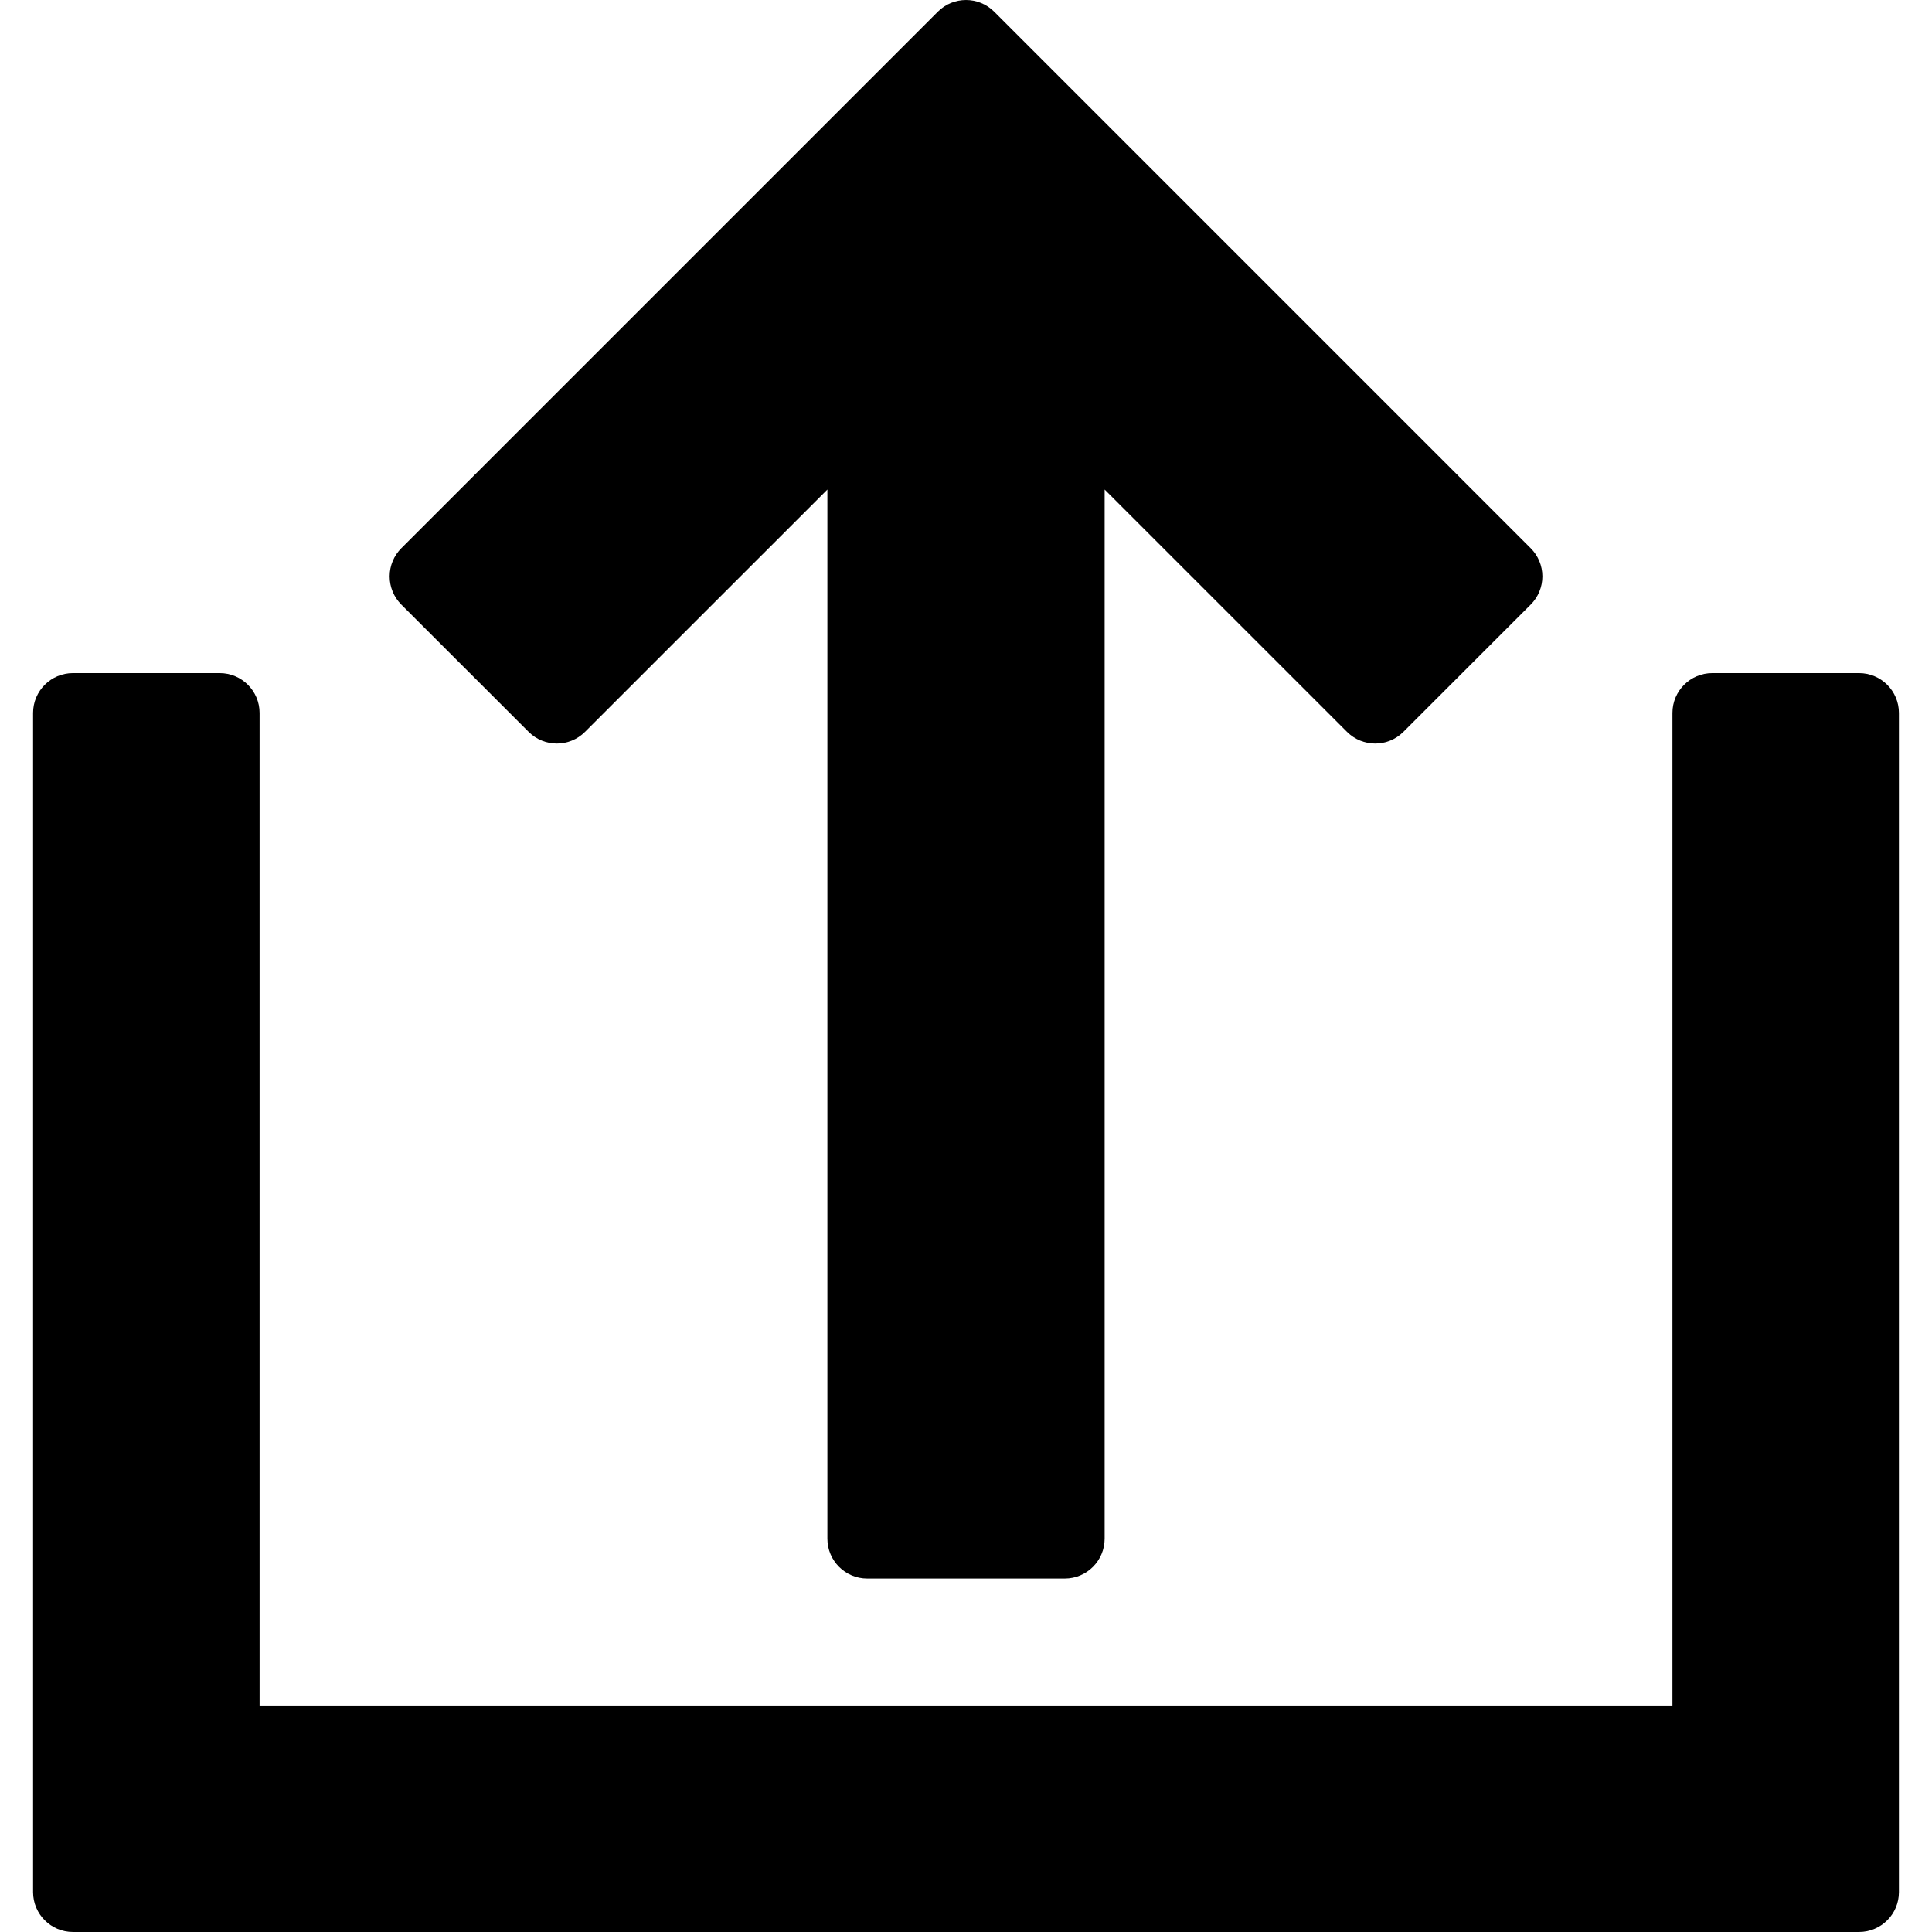 <?xml version="1.0" encoding="iso-8859-1"?>
<!-- Uploaded to: SVG Repo, www.svgrepo.com, Generator: SVG Repo Mixer Tools -->
<!DOCTYPE svg PUBLIC "-//W3C//DTD SVG 1.1//EN" "http://www.w3.org/Graphics/SVG/1.1/DTD/svg11.dtd">
<svg fill="#000000" version="1.1" id="Capa_1" xmlns="http://www.w3.org/2000/svg" xmlns:xlink="http://www.w3.org/1999/xlink" 
	 width="800px" height="800px" viewBox="0 0 96.943 96.942"
	 xml:space="preserve">
<g>
	<g>
		<path d="M3.66,96.942h89.623c1.104,0,2-0.896,2-2V35.774c0-1.104-0.896-2-2-2h-7.364c-1.104,0-2,0.896-2,2v49.805H13.025V35.774
			c0-1.104-0.896-2-2-2H3.66c-1.104,0-2,0.896-2,2v59.168C1.66,96.045,2.556,96.942,3.66,96.942z"/>
		<path d="M26.526,36.723c0.781,0.781,2.047,0.781,2.828,0l12.162-12.16v52.643c0,1.104,0.896,2,2,2h9.912c1.104,0,2-0.896,2-2
			V24.563l12.162,12.16c0.781,0.781,2.047,0.781,2.828,0l6.389-6.387c0.375-0.375,0.586-0.885,0.586-1.414
			c0-0.531-0.211-1.039-0.586-1.414L49.886,0.586C49.495,0.196,48.984,0,48.472,0s-1.023,0.195-1.414,0.586L20.137,27.508
			c-0.375,0.375-0.586,0.883-0.586,1.414c0,0.529,0.211,1.039,0.586,1.414L26.526,36.723z"/>
	</g>
</g>
</svg>